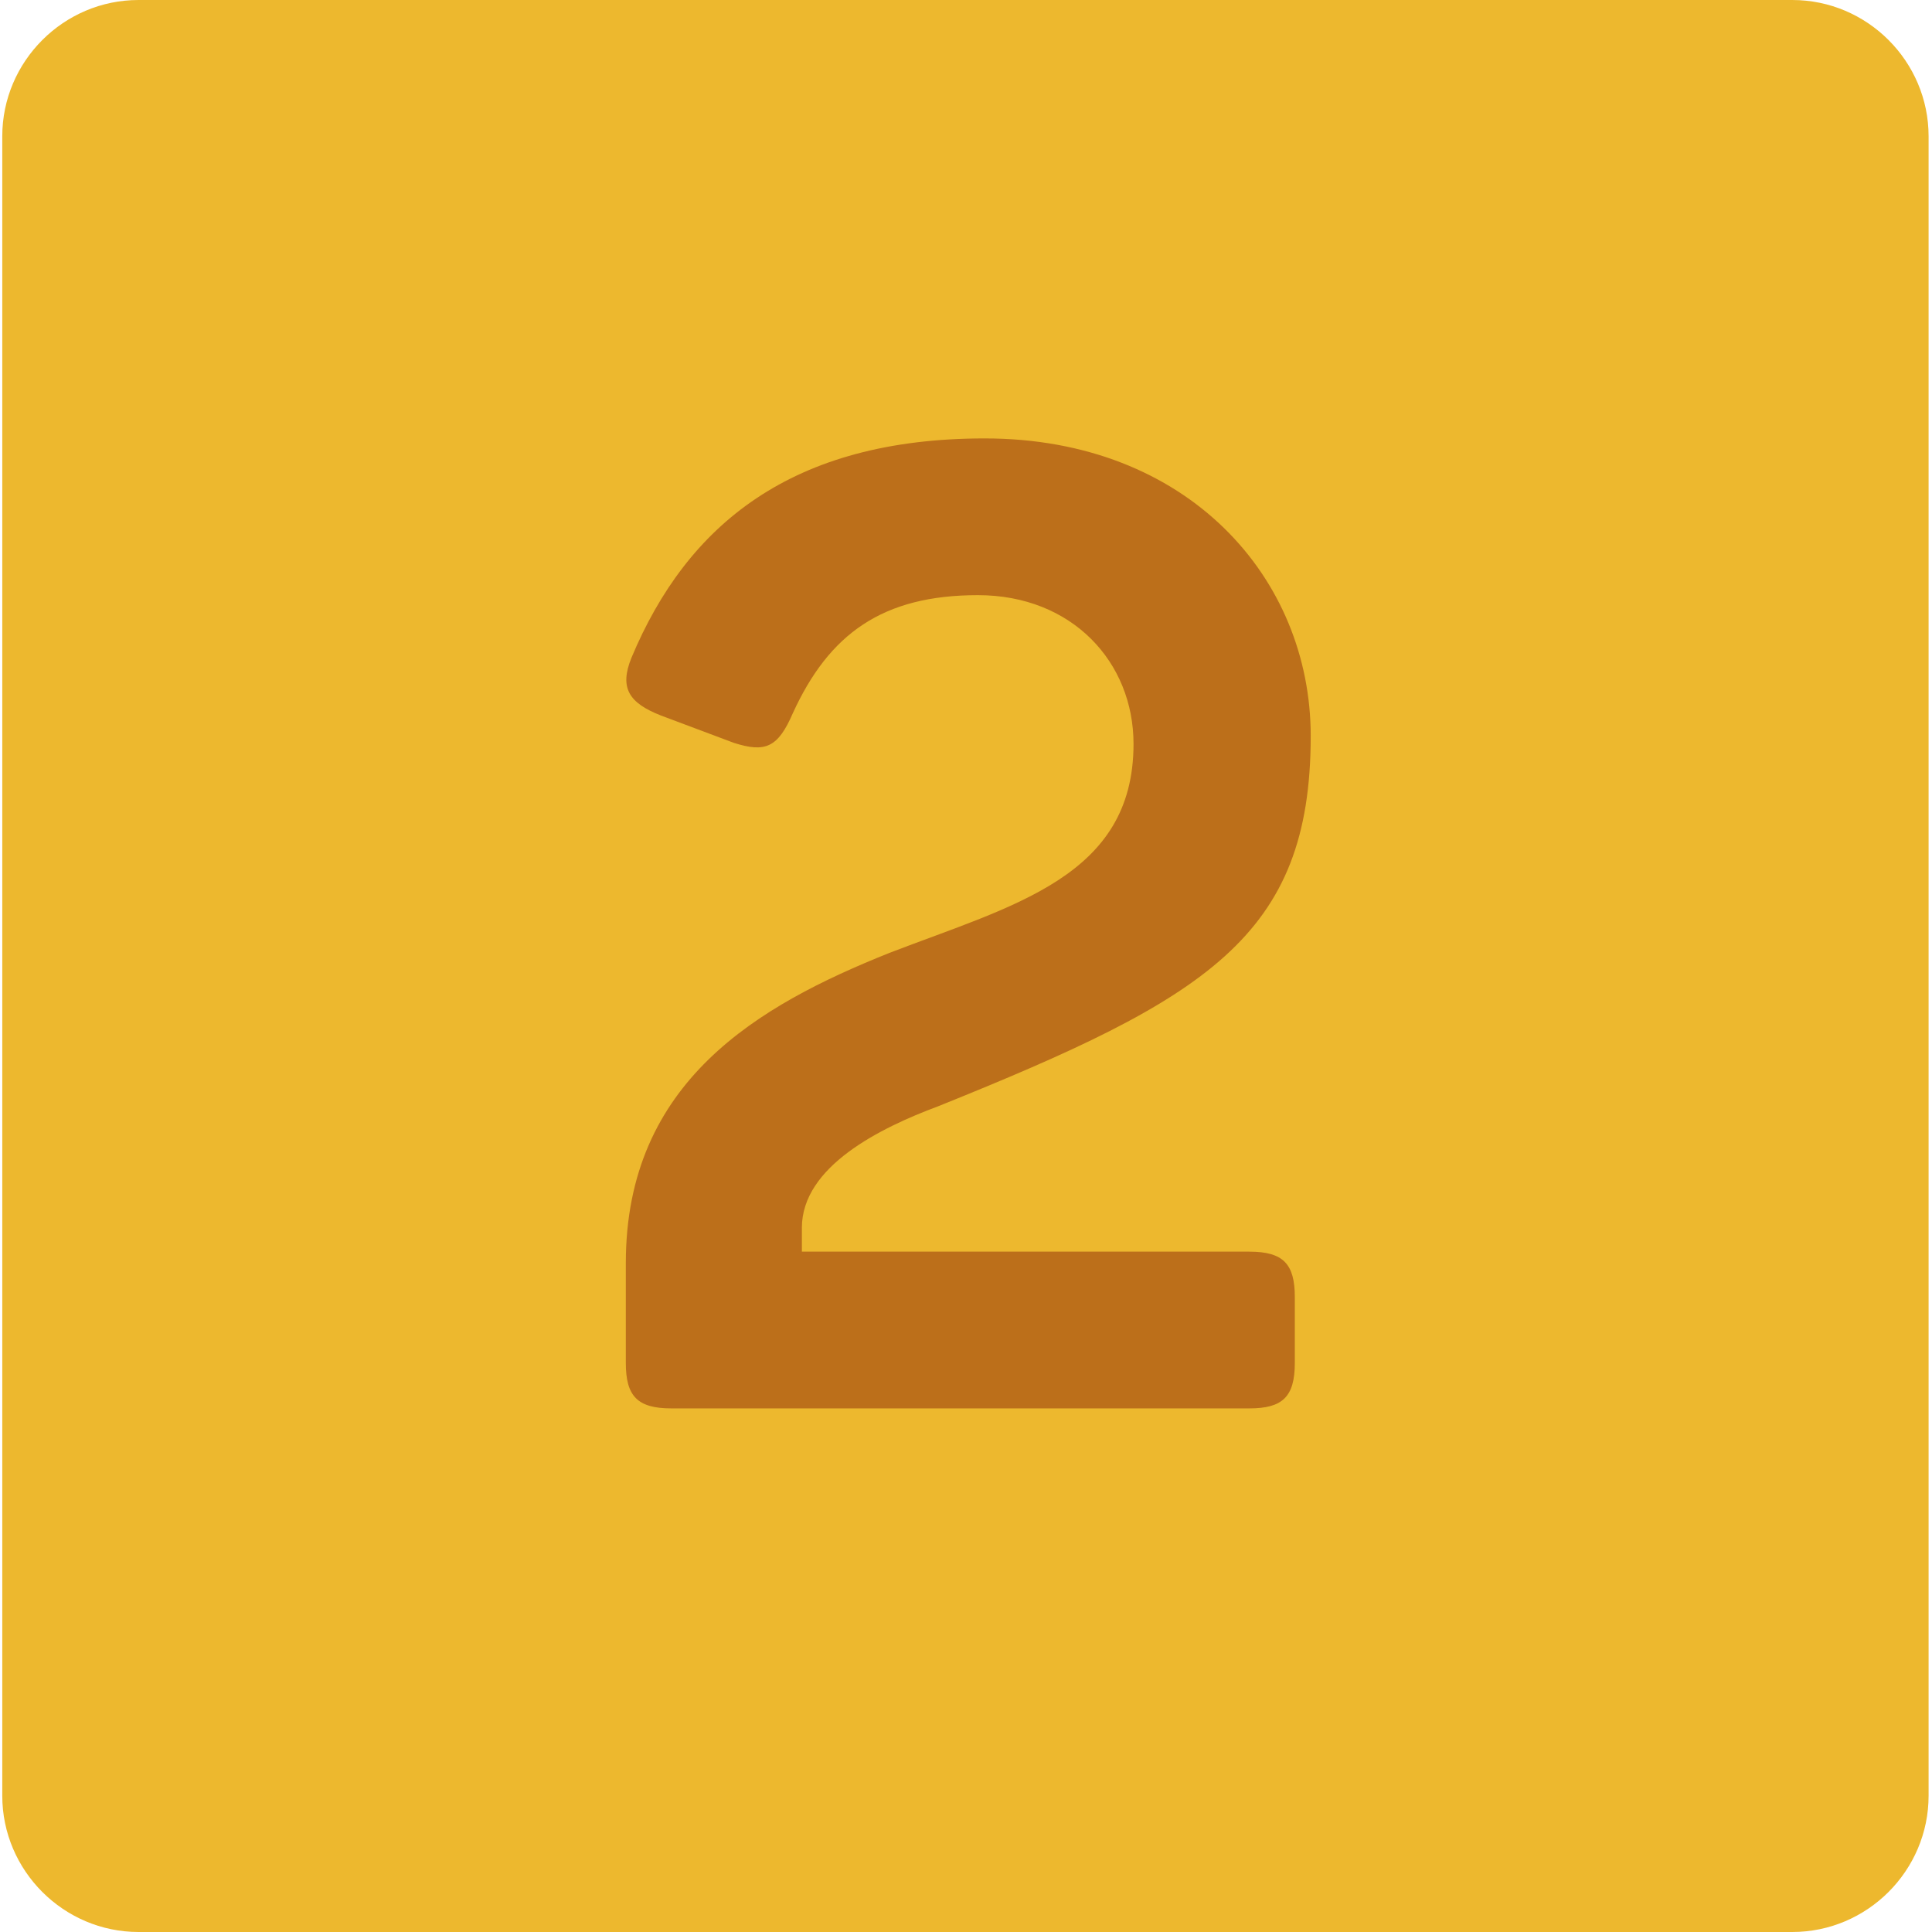 <?xml version="1.0" encoding="utf-8"?>
<!-- Generator: Adobe Illustrator 22.1.0, SVG Export Plug-In . SVG Version: 6.00 Build 0)  -->
<svg version="1.1" id="Lager_1" xmlns="http://www.w3.org/2000/svg" xmlns:xlink="http://www.w3.org/1999/xlink" x="0px" y="0px"
	 viewBox="0 0 170.1 170.1" style="enable-background:new 0 0 170.1 170.1;" xml:space="preserve">
<style type="text/css">
	.st0{fill:#EDB82E;}
	.st1{enable-background:new    ;}
	.st2{fill:#BC6F1A;}
</style>
<path class="st0" d="M157.8,170.1H12.2c-6.6,0-12-5.4-12-12V12c0-6.6,5.4-12,12-12h145.6c6.6,0,12,5.4,12,12v146.1
	C169.8,164.7,164.4,170.1,157.8,170.1z"/>
<g class="st1">
	<path class="st2" d="M86.7,38.6c17.9,0,28.7,12.3,28.7,26.2c0,17.7-9.2,23.1-32.8,32.6c-5.1,1.9-12,5.3-12,10.7v2.1h39.4
		c3,0,4,1.1,4,4v5.8c0,3-1.1,4-4,4H59.1c-3,0-4-1.1-4-4v-8.8c0-16,11.7-22.7,23.2-27.3c10.9-4.2,21.5-6.7,21.5-18.4
		c0-7.2-5.4-13.1-13.7-13.1c-8.4,0-13.1,3.4-16.3,10.4c-1.3,3-2.4,3.5-5.2,2.6l-6.4-2.4c-2.8-1.1-3.7-2.4-2.6-5.1
		C60.5,46.2,69.7,38.6,86.7,38.6z"/>
</g>
</svg>
